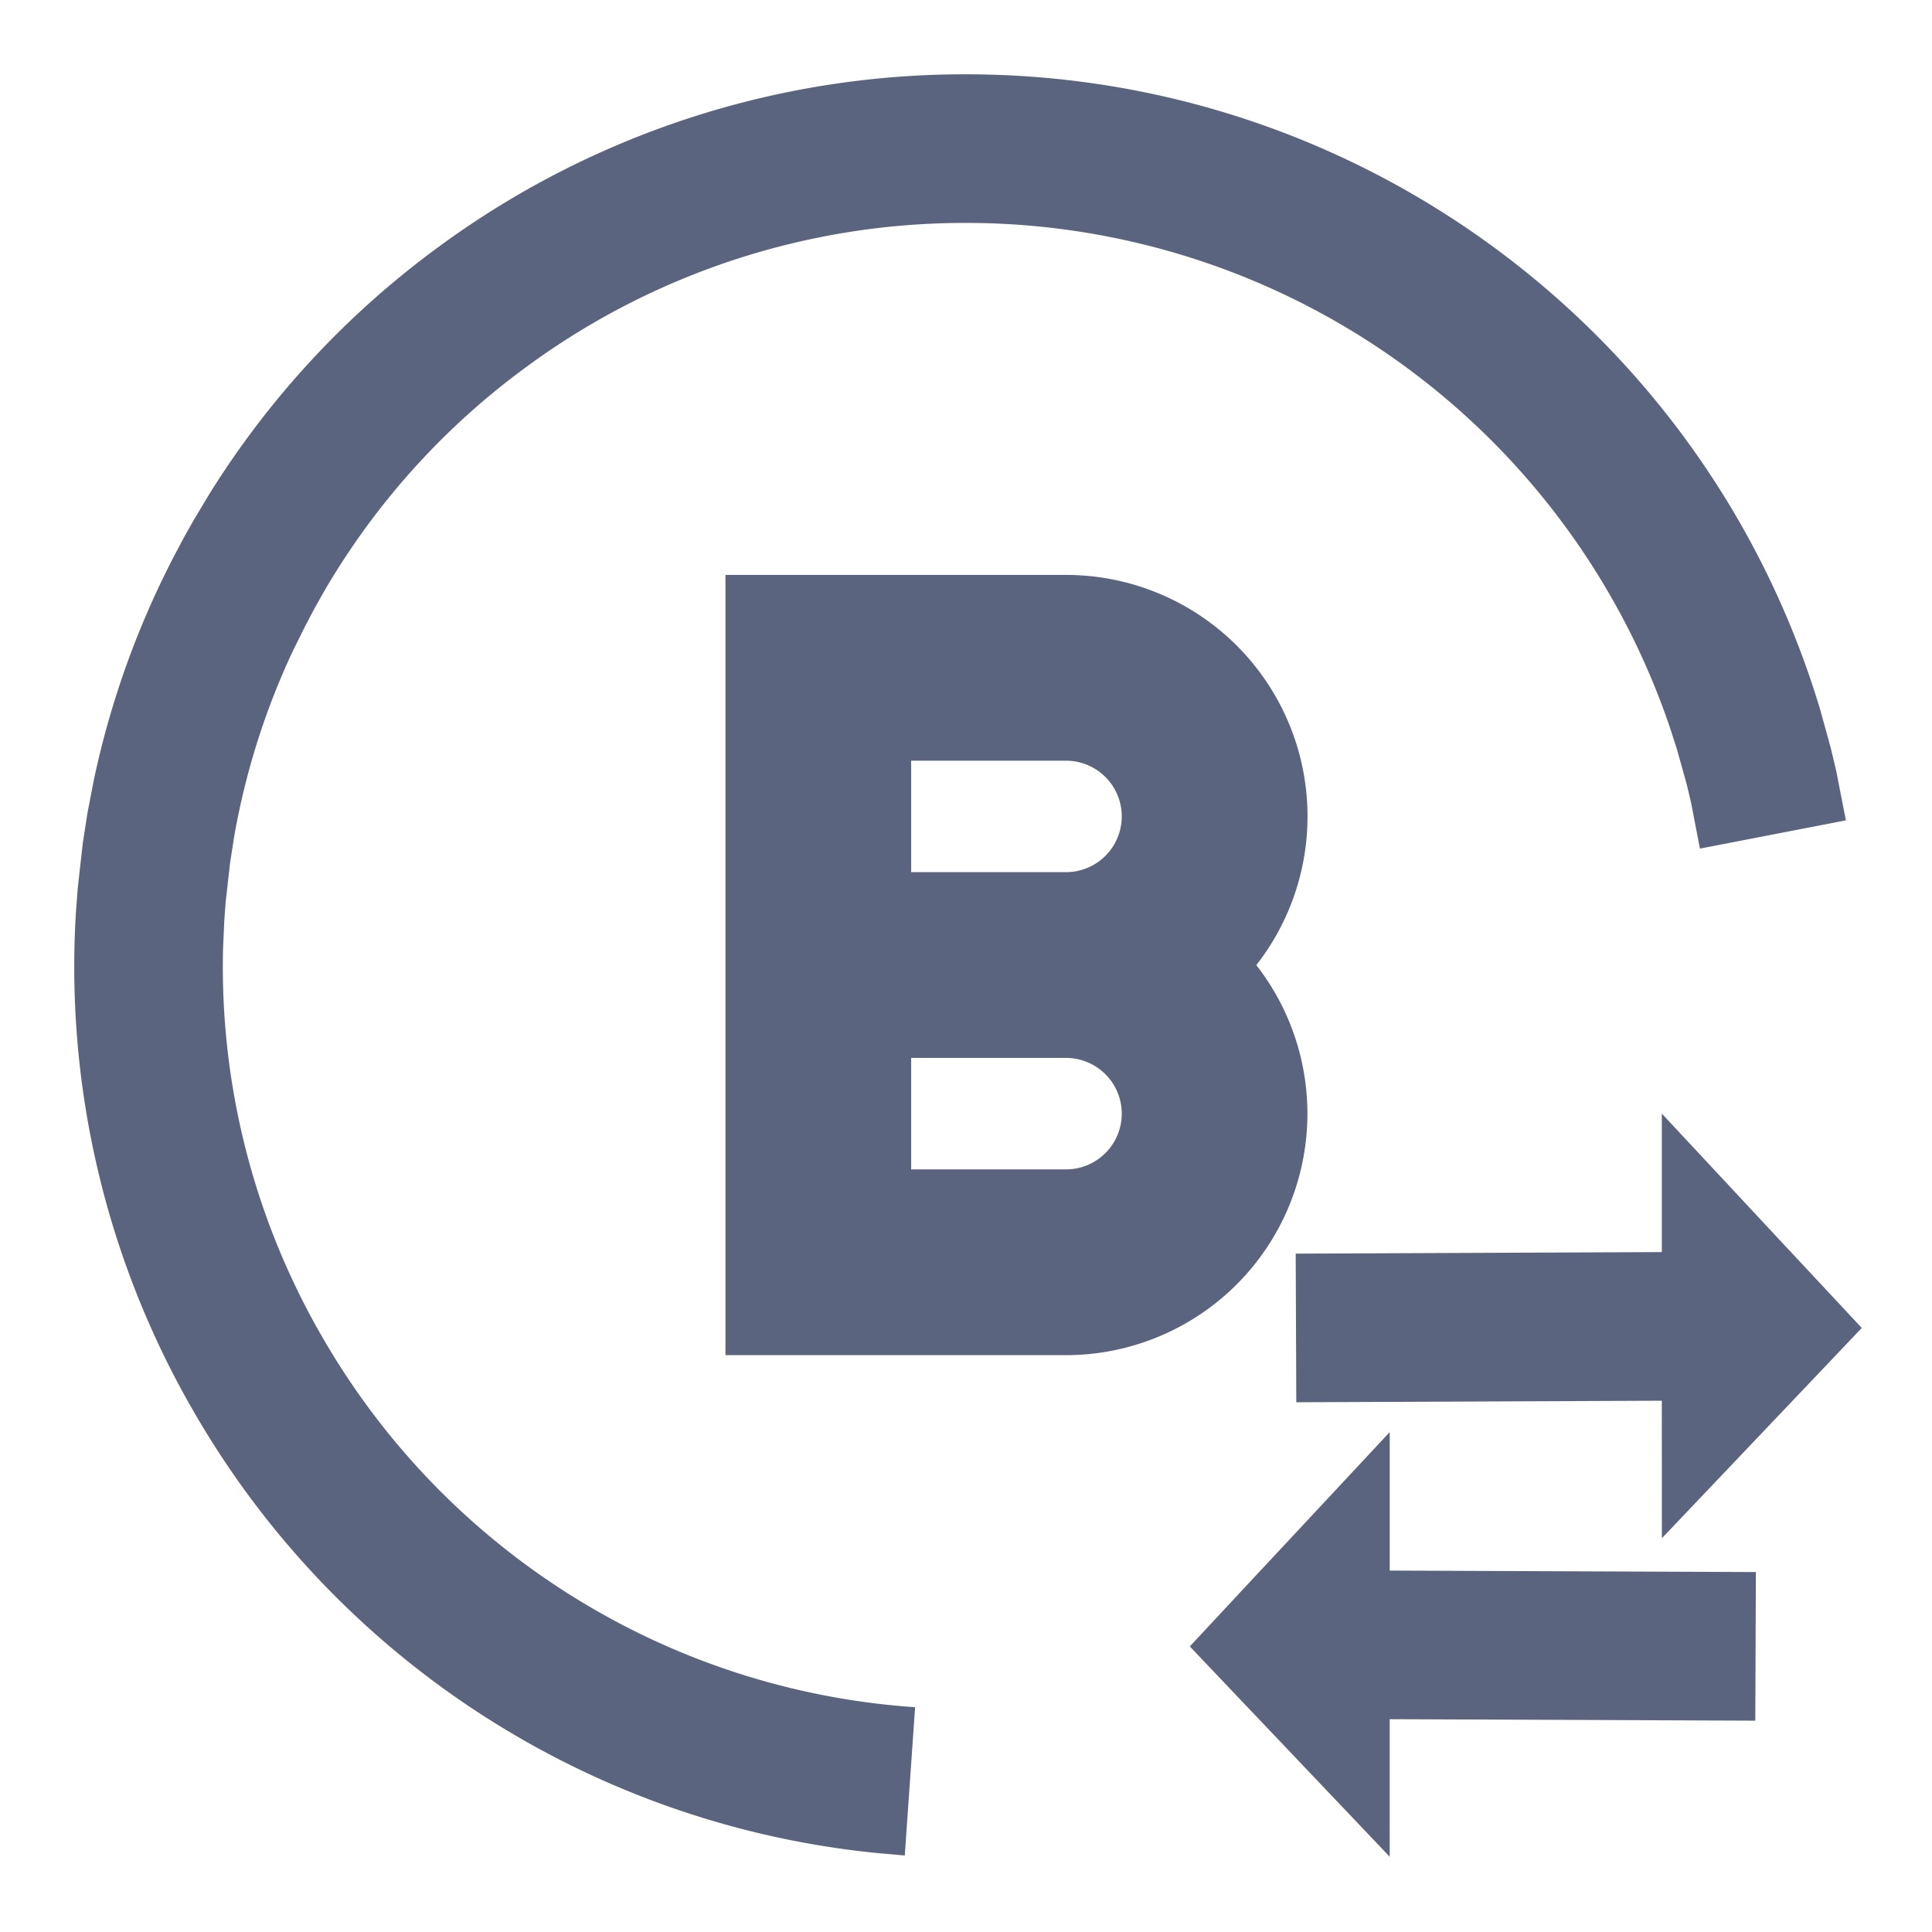 <svg t="1685433064666" class="icon" viewBox="0 0 1024 1024" version="1.1" xmlns="http://www.w3.org/2000/svg" p-id="32403" width="200" height="200"><path d="M736.571 759.06v73.374l194.087 0.788-0.315 78.769-193.772-0.788v72.901l-105.945-111.458 37.455-40.212v-0.236l0.276-0.039 68.214-73.098zM512 39.385c208.975 0 391.286 136.822 451.742 333.509l0.748 2.363 5.829 21.11 2.914 12.249 5.12 26.191-77.351 14.966-4.766-24.655-2.206-9.255-5.159-18.55-3.86-11.934A393.925 393.925 0 0 0 512.039 118.154a391.798 391.798 0 0 0-232.684 76.052A390.932 390.932 0 0 0 170.929 314.919l-4.608 8.231-5.002 9.531-6.459 13.115a389.474 389.474 0 0 0-30.838 98.146l-2.087 13.509-2.363 20.874-0.709 9.925-0.63 14.257a391.562 391.562 0 0 0 52.697 206.336 393.295 393.295 0 0 0 314.092 196.017l-5.474 78.572-13.706-1.182a471.946 471.946 0 0 1-363.126-234.023 470.489 470.489 0 0 1-62.425-265.452l0.906-11.894 2.678-23.946 2.442-15.833 3.426-17.723a467.889 467.889 0 0 1 41.708-117.09l5.711-10.831 5.356-9.531 8.428-14.06A469.622 469.622 0 0 1 232.763 130.639 470.489 470.489 0 0 1 512.039 39.385z m368.837 550.873l68.135 73.098h0.354l-0.039 0.315 37.494 40.172-105.945 111.458-0.039-72.901-193.733 0.827-0.315-78.769 194.048-0.827v-73.374z m-315.825-285.538a128 128 0 0 1 100.864 206.809 128 128 0 0 1-100.864 206.73H384.512v-413.538h180.5z m0 256h-82.078v59.077h82.078a29.538 29.538 0 1 0 0-59.077z m0-157.538h-82.078v59.077h82.078a29.538 29.538 0 1 0 0-59.077z" fill="#5b647e" p-id="32404"></path></svg>
